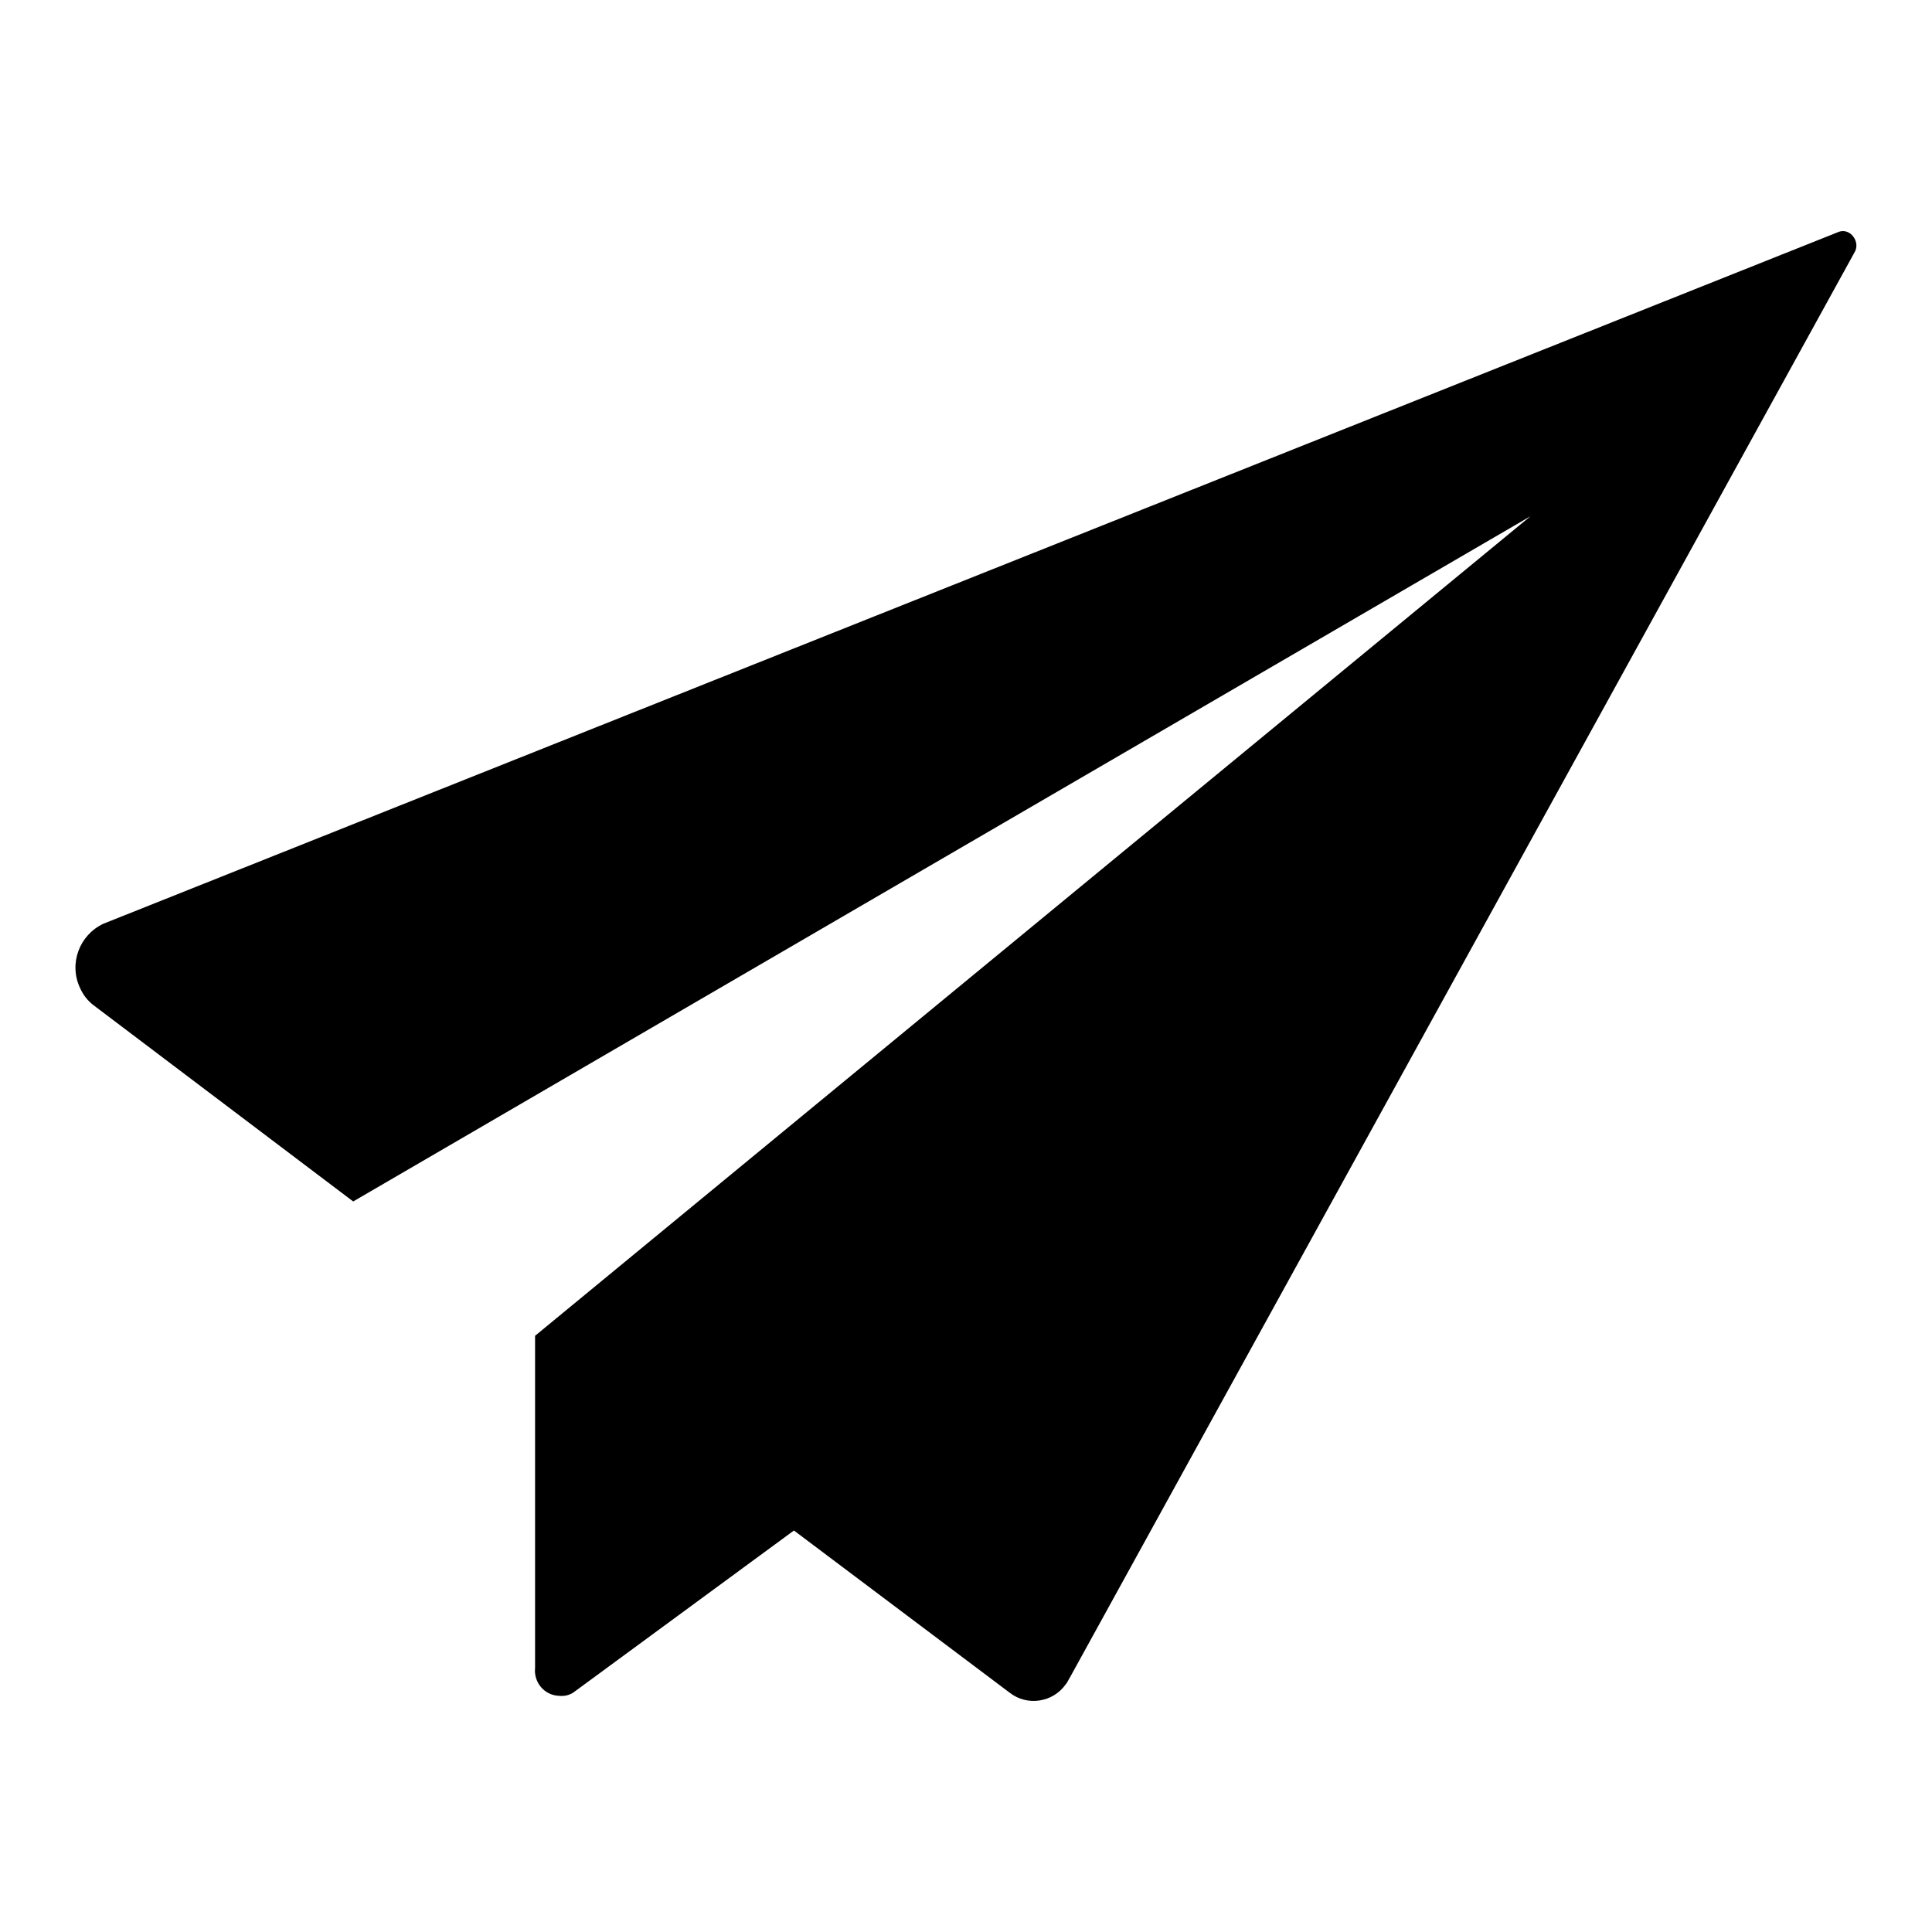 <?xml version="1.0" encoding="utf-8"?>
<!-- Svg Vector Icons : http://www.onlinewebfonts.com/icon -->
<!DOCTYPE svg PUBLIC "-//W3C//DTD SVG 1.1//EN" "http://www.w3.org/Graphics/SVG/1.1/DTD/svg11.dtd">
<svg version="1.1" xmlns="http://www.w3.org/2000/svg" xmlns:xlink="http://www.w3.org/1999/xlink" x="0px" y="0px" viewBox="0 0 256 256" enable-background="new 0 0 256 256" xml:space="preserve">
<g> <path fill="#000000" d="M243.7,30.7l-230,91.7c-3.2,1.5-4.6,5.3-3.1,8.5c0.4,0.9,1,1.7,1.8,2.3l34.4,26l156-90.8L70.9,177v44 c-0.2,1.9,1.2,3.6,3.1,3.7c0.8,0.1,1.6-0.1,2.2-0.6l29-21.3l28.6,21.5c2.3,1.8,5.7,1.3,7.4-1.1c0.2-0.2,0.3-0.5,0.5-0.8l104-188.9 C246.6,32.1,245.2,30.2,243.7,30.7z"/></g>
</svg>